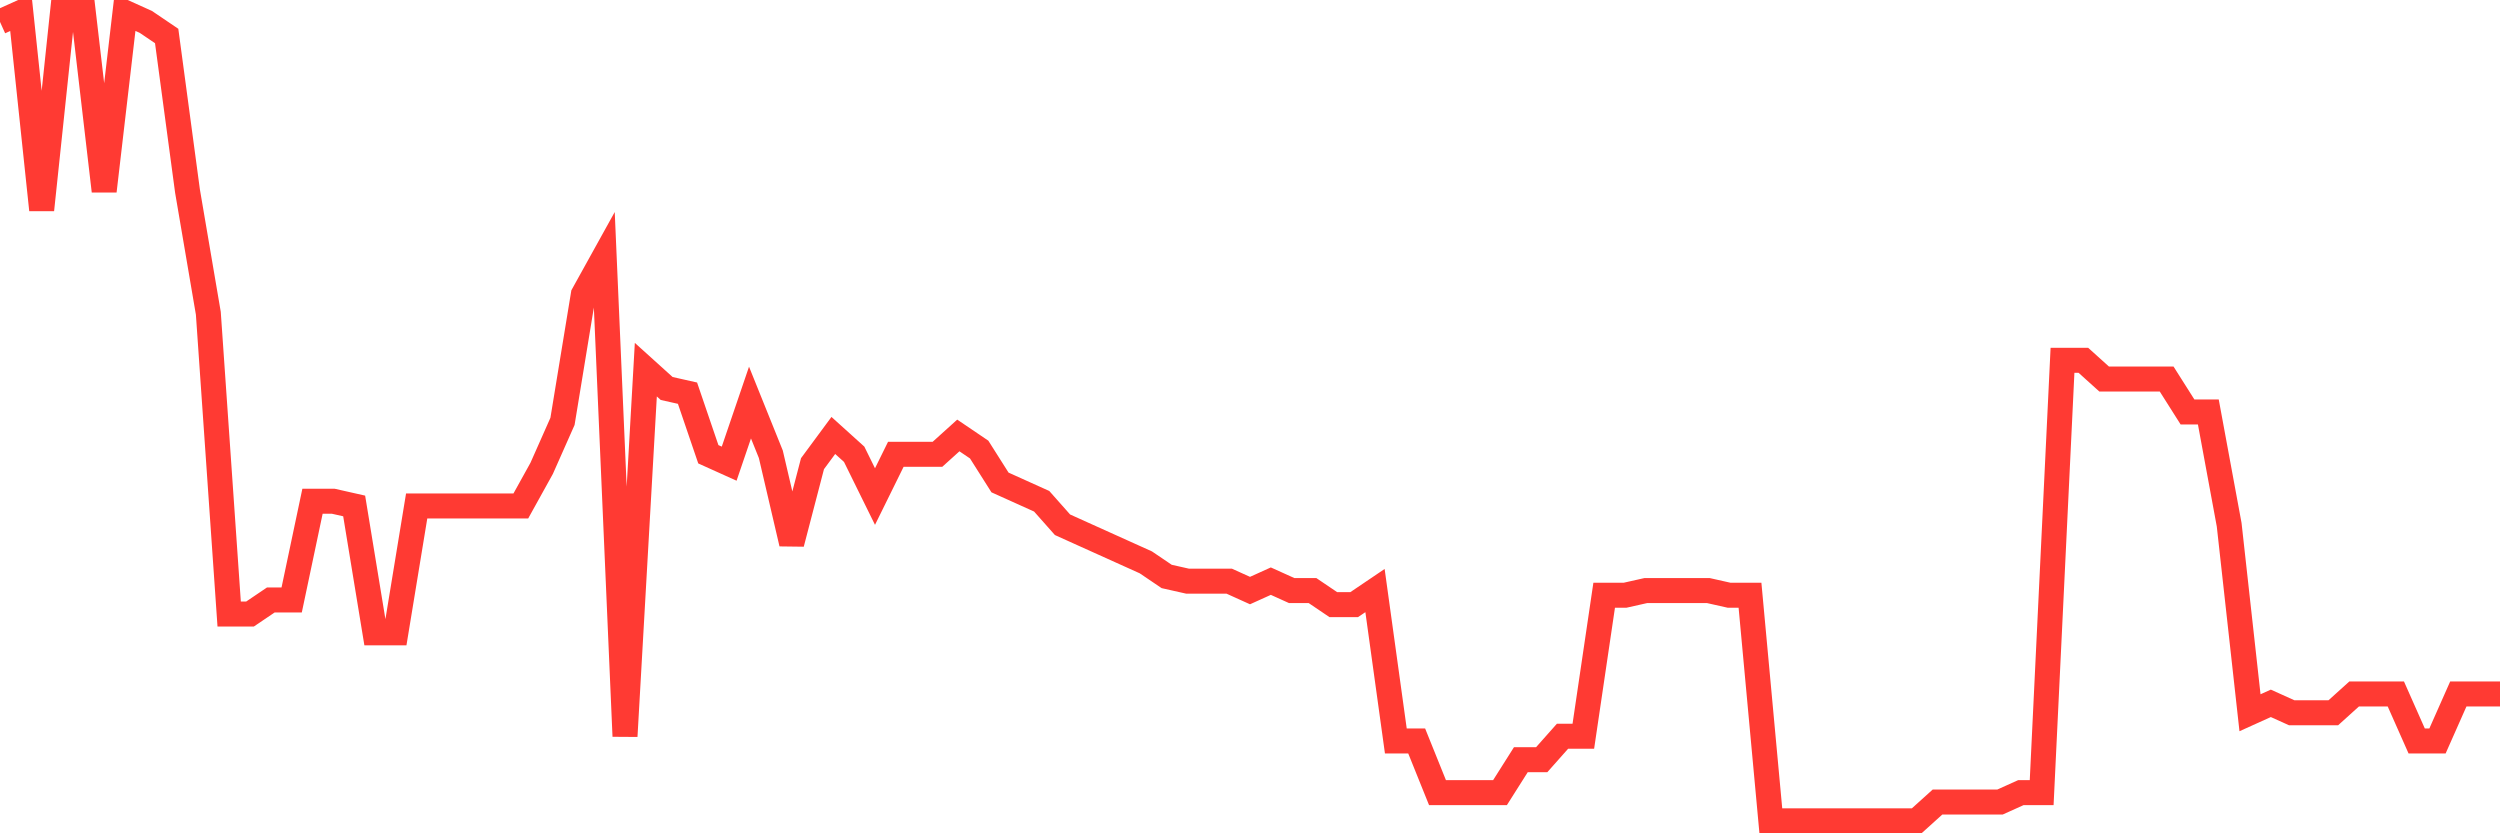 <svg
  xmlns="http://www.w3.org/2000/svg"
  xmlns:xlink="http://www.w3.org/1999/xlink"
  width="120"
  height="40"
  viewBox="0 0 120 40"
  preserveAspectRatio="none"
>
  <polyline
    points="0,1.051 1,0.6 2,10.074 3,0.6 4,0.6 5,9.172 6,0.6 7,1.051 8,1.728 9,9.172 10,15.037 11,29.474 12,29.474 13,28.798 14,28.798 15,24.06 16,24.06 17,24.286 18,30.377 19,30.377 20,24.286 21,24.286 22,24.286 23,24.286 24,24.286 25,24.286 26,22.481 27,20.226 28,14.135 29,12.33 30,35.34 31,17.744 32,18.647 33,18.872 34,21.805 35,22.256 36,19.323 37,21.805 38,26.091 39,22.256 40,20.902 41,21.805 42,23.835 43,21.805 44,21.805 45,21.805 46,20.902 47,21.579 48,23.158 49,23.609 50,24.06 51,25.188 52,25.64 53,26.091 54,26.542 55,26.993 56,27.67 57,27.895 58,27.895 59,27.895 60,28.347 61,27.895 62,28.347 63,28.347 64,29.023 65,29.023 66,28.347 67,35.565 68,35.565 69,38.047 70,38.047 71,38.047 72,38.047 73,36.467 74,36.467 75,35.34 76,35.34 77,28.572 78,28.572 79,28.347 80,28.347 81,28.347 82,28.347 83,28.572 84,28.572 85,39.4 86,39.4 87,39.4 88,39.4 89,39.4 90,39.4 91,39.4 92,39.4 93,38.498 94,38.498 95,38.498 96,38.498 97,38.047 98,38.047 99,17.293 100,17.293 101,18.195 102,18.195 103,18.195 104,18.195 105,19.774 106,19.774 107,25.188 108,34.212 109,33.76 110,34.212 111,34.212 112,34.212 113,33.309 114,33.309 115,33.309 116,35.565 117,35.565 118,33.309 119,33.309 120,33.309"
    fill="none"
    stroke="#ff3a33"
    stroke-width="1.2"
  >
  </polyline>
</svg>